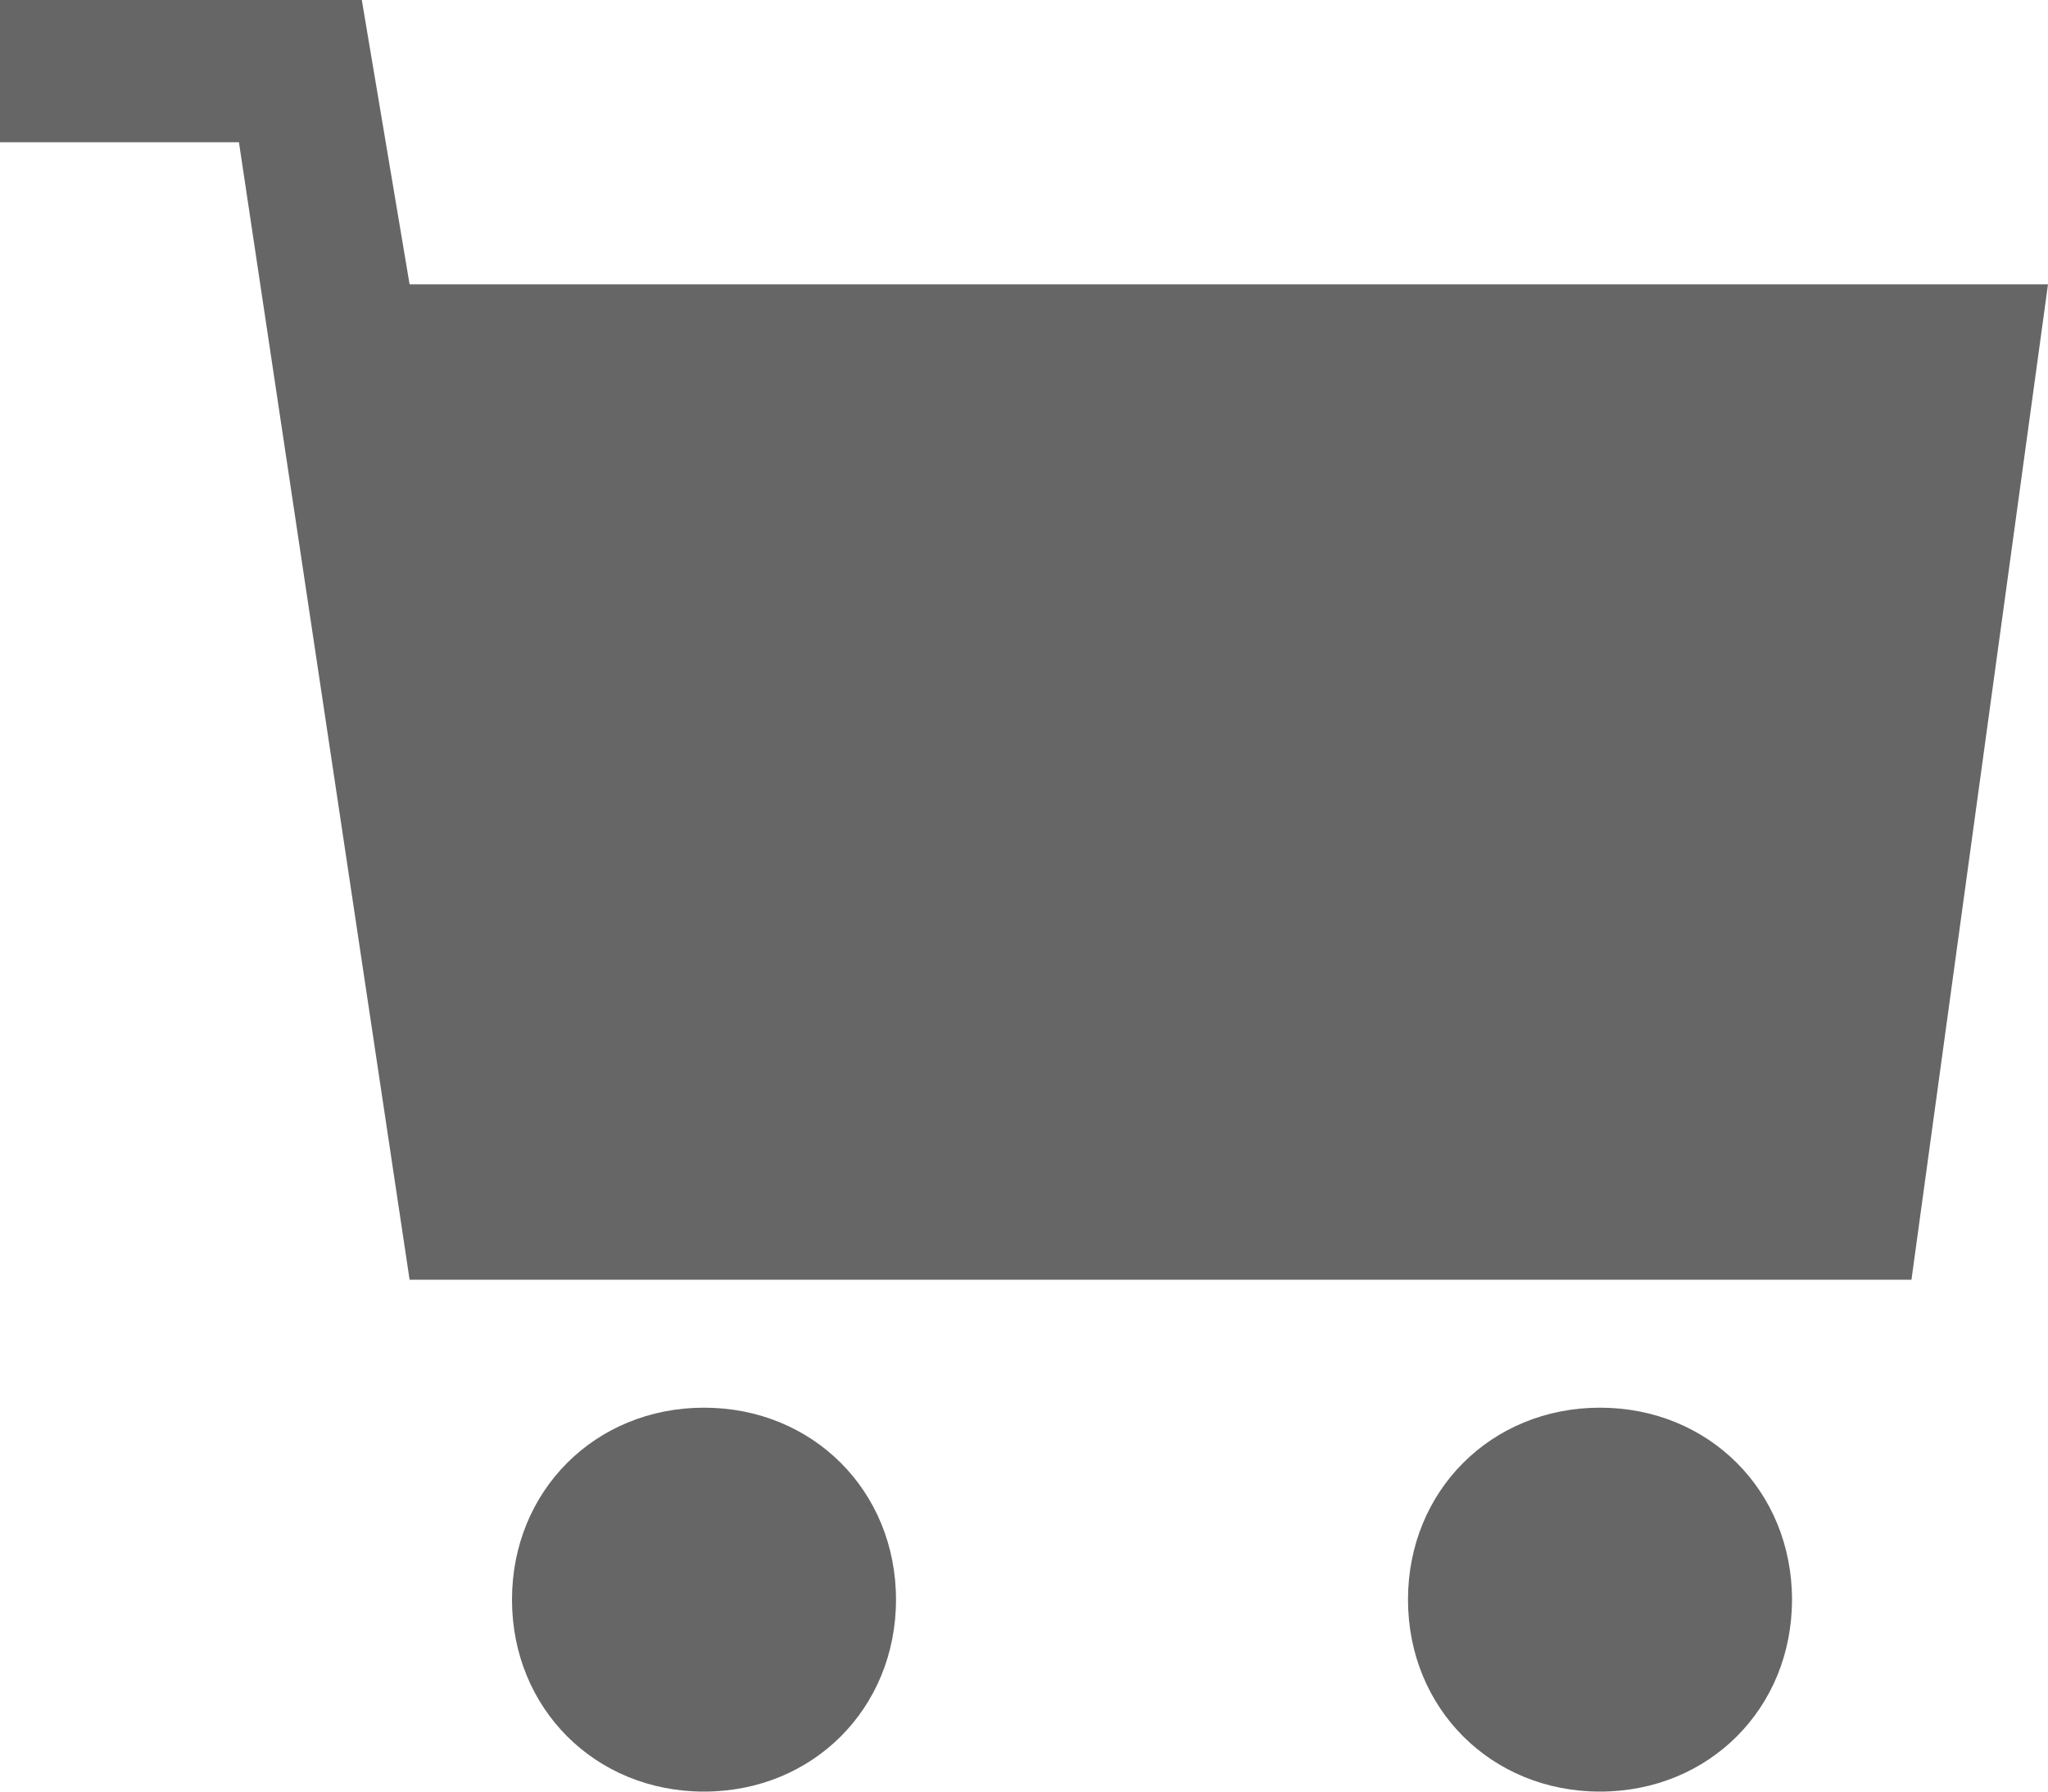 <svg width="24" height="21" viewBox="0 0 24 21" fill="none" xmlns="http://www.w3.org/2000/svg">
<path d="M0 0H4.24L4.8 3.333H24L22.4 15H4.8L2.8 1.667H0V0ZM8.25 16.5C6.975 16.5 6 17.475 6 18.75C6 20.025 6.975 21 8.25 21C9.525 21 10.5 20.025 10.5 18.75C10.5 17.475 9.525 16.5 8.25 16.5ZM18.75 16.5C17.475 16.5 16.5 17.475 16.5 18.75C16.5 20.025 17.475 21 18.75 21C20.025 21 21 20.025 21 18.75C21 17.475 20.025 16.5 18.75 16.5Z" fill="#666666"/>
</svg>
